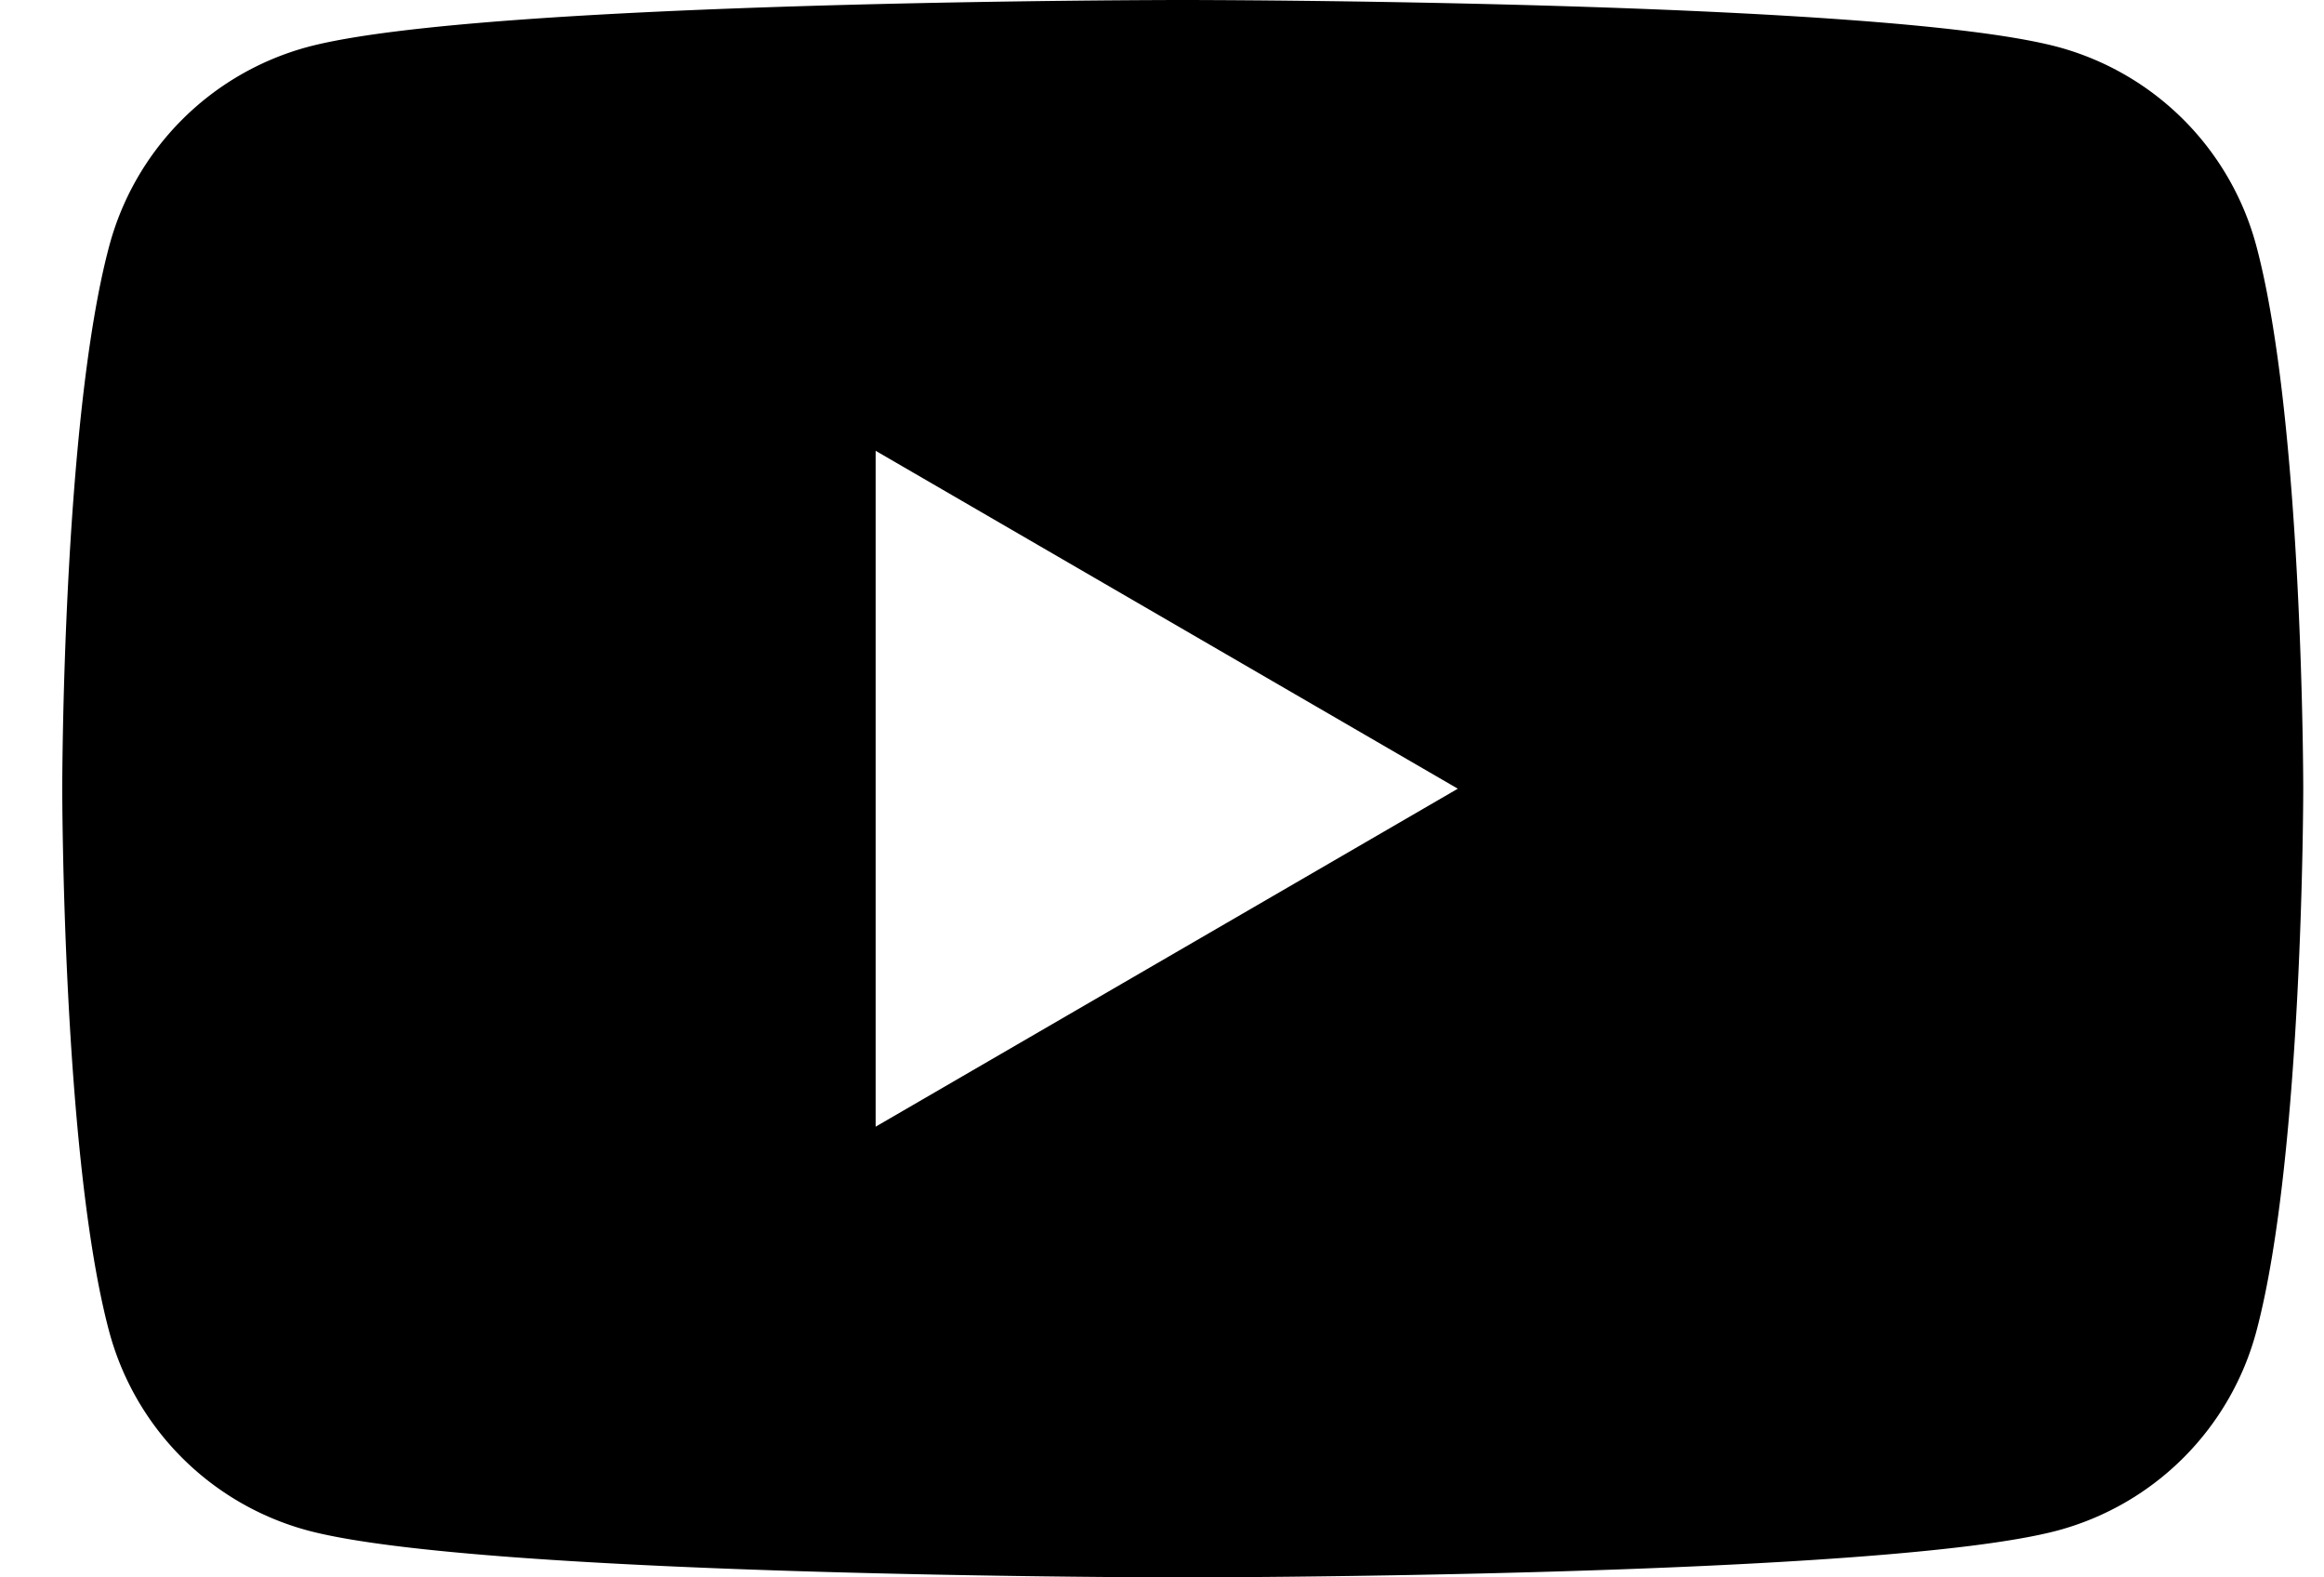<svg width="28" height="19" xmlns="http://www.w3.org/2000/svg"><path d="M10.55 13.571V5.43l7.014 4.07-7.014 4.071zM27.186 2.967a3.39 3.39 0 0 0-2.387-2.4C22.693 0 14.249 0 14.249 0S5.808 0 3.702.567a3.39 3.39 0 0 0-2.387 2.4C.75 5.084.75 9.5.75 9.5s0 4.416.564 6.533a3.391 3.391 0 0 0 2.387 2.4C5.807 19 14.25 19 14.25 19s8.443 0 10.549-.567a3.391 3.391 0 0 0 2.387-2.4c.564-2.117.564-6.533.564-6.533s0-4.416-.564-6.533z" fill-rule="evenodd"/></svg>